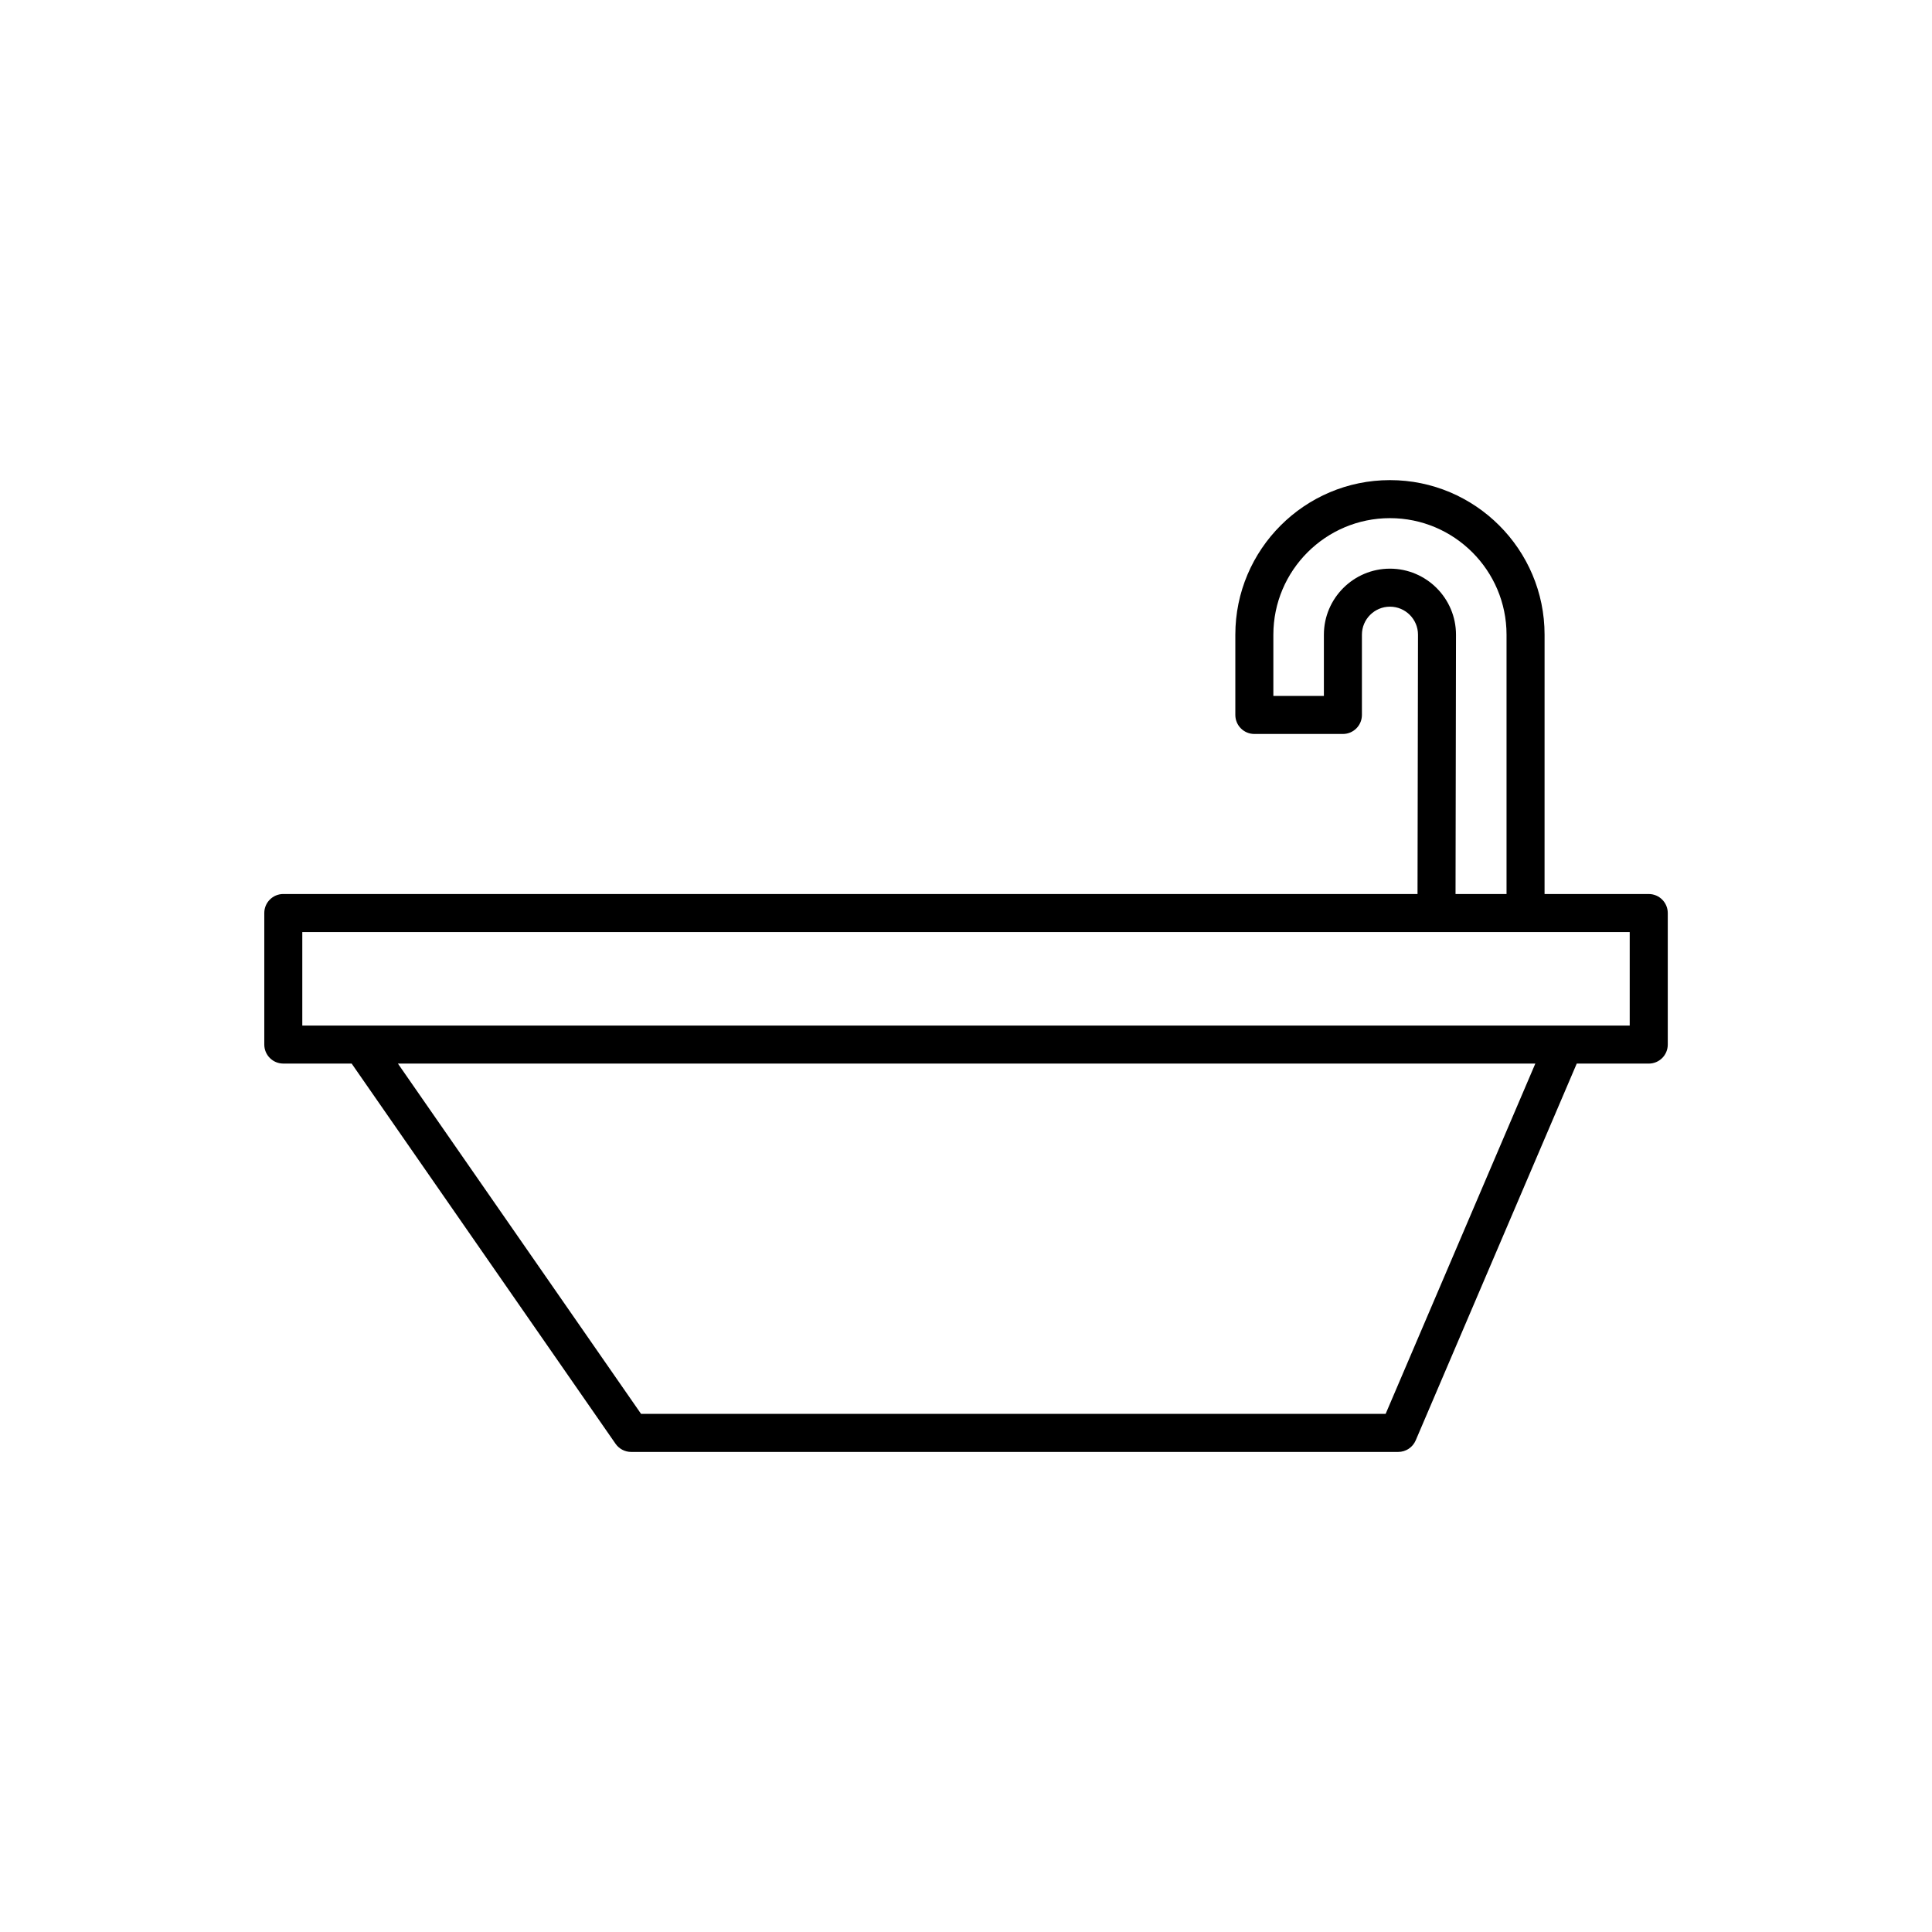 <?xml version="1.0" encoding="UTF-8"?>
<!-- Uploaded to: SVG Repo, www.svgrepo.com, Generator: SVG Repo Mixer Tools -->
<svg fill="#000000" width="800px" height="800px" version="1.1" viewBox="144 144 512 512" xmlns="http://www.w3.org/2000/svg">
 <path d="m580.93 380.92h-27.605l0.004-68.715c0-22.59-18.379-40.969-40.977-40.969s-40.977 18.379-40.977 40.969v21.266c0 2.781 2.254 5.039 5.039 5.039h23.469c2.785 0 5.039-2.258 5.039-5.039v-21.266c0-4.098 3.332-7.43 7.43-7.43 4.102 0 7.43 3.336 7.43 7.422l-0.125 68.723h-300.58c-2.781 0-5.039 2.258-5.039 5.039v34.859c0 2.785 2.258 5.039 5.039 5.039h18.113l69.93 100.75c0.941 1.359 2.488 2.168 4.137 2.168h203.28c2.016 0 3.84-1.203 4.637-3.059l42.676-99.852h19.086c2.785 0 5.039-2.254 5.039-5.039v-34.859c-0.004-2.785-2.258-5.043-5.043-5.043zm-68.578-86.219c-9.652 0-17.508 7.856-17.508 17.508v16.227h-13.391v-16.227c0-17.035 13.859-30.895 30.898-30.895 17.039 0 30.898 13.859 30.898 30.895v68.715l-13.516-0.004 0.121-68.715c0-9.652-7.852-17.504-17.504-17.504zm-1.145 223.99h-197.32l-64.438-92.836h301.43zm64.684-102.91h-351.78v-24.781h351.78z"/>
</svg>